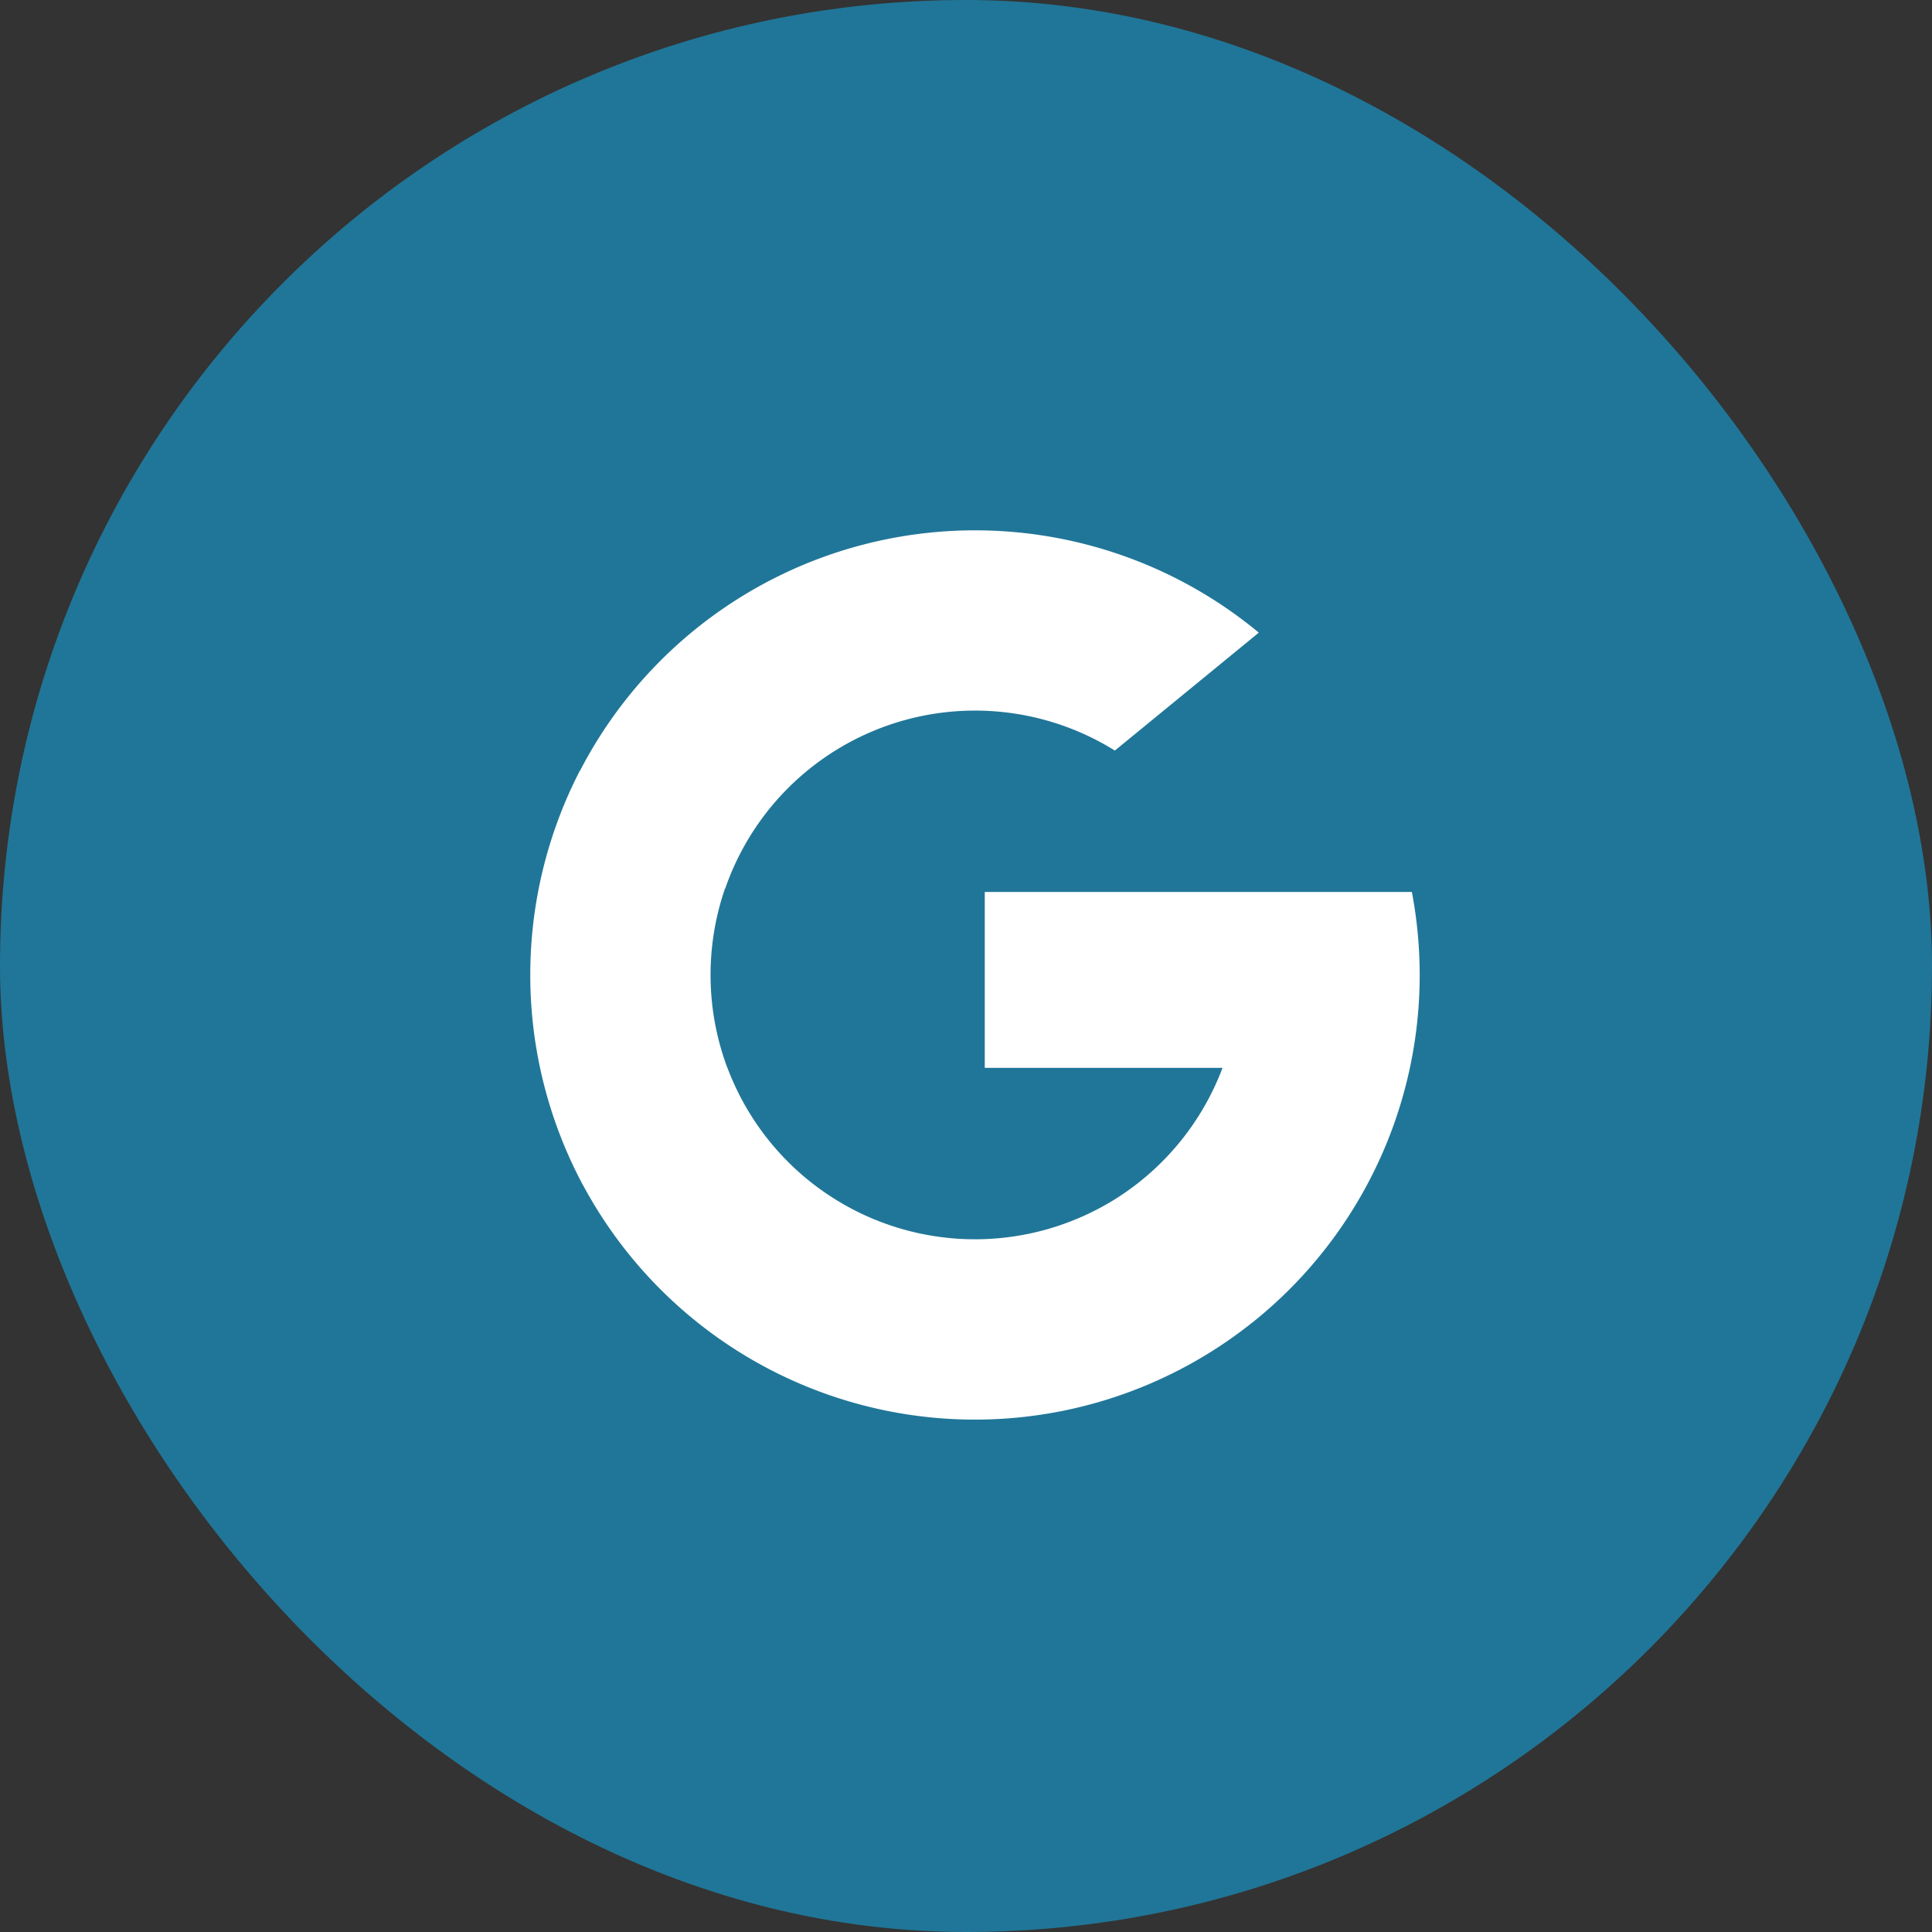 <svg xmlns="http://www.w3.org/2000/svg" width="102" height="102" viewBox="0 0 102 102"><rect x="0" y="0" width="102" height="102" fill="#333333" stroke="none"/><defs><style>.a{fill:#207698;}.b{fill:#fff;}</style></defs><g transform="translate(-255 -2932)"><rect class="a" width="102" height="102" rx="51" transform="translate(255 2932)"></rect><g transform="translate(283 2960)"><path class="b" d="M10.4,153.961l-1.634,6.1-5.973.126a23.516,23.516,0,0,1-.173-21.92h0l5.318.975,2.329,5.286a14.01,14.01,0,0,0,.132,9.432Z" transform="translate(0 -125.589)"></path><path class="b" d="M284.176,208.176a23.466,23.466,0,0,1-8.368,22.692h0l-6.7-.342-.948-5.918a13.991,13.991,0,0,0,6.02-7.144H261.628v-9.287h22.548Z" transform="translate(-237.637 -189.087)"></path><path class="b" d="M65.881,322.817h0a23.482,23.482,0,0,1-35.373-7.182l7.607-6.227a13.961,13.961,0,0,0,20.118,7.148Z" transform="translate(-27.711 -281.037)"></path><path class="b" d="M64.458,5.4l-7.6,6.226a13.959,13.959,0,0,0-20.58,7.309l-7.647-6.261h0A23.479,23.479,0,0,1,64.458,5.4Z" transform="translate(-25.999)"></path></g></g></svg>